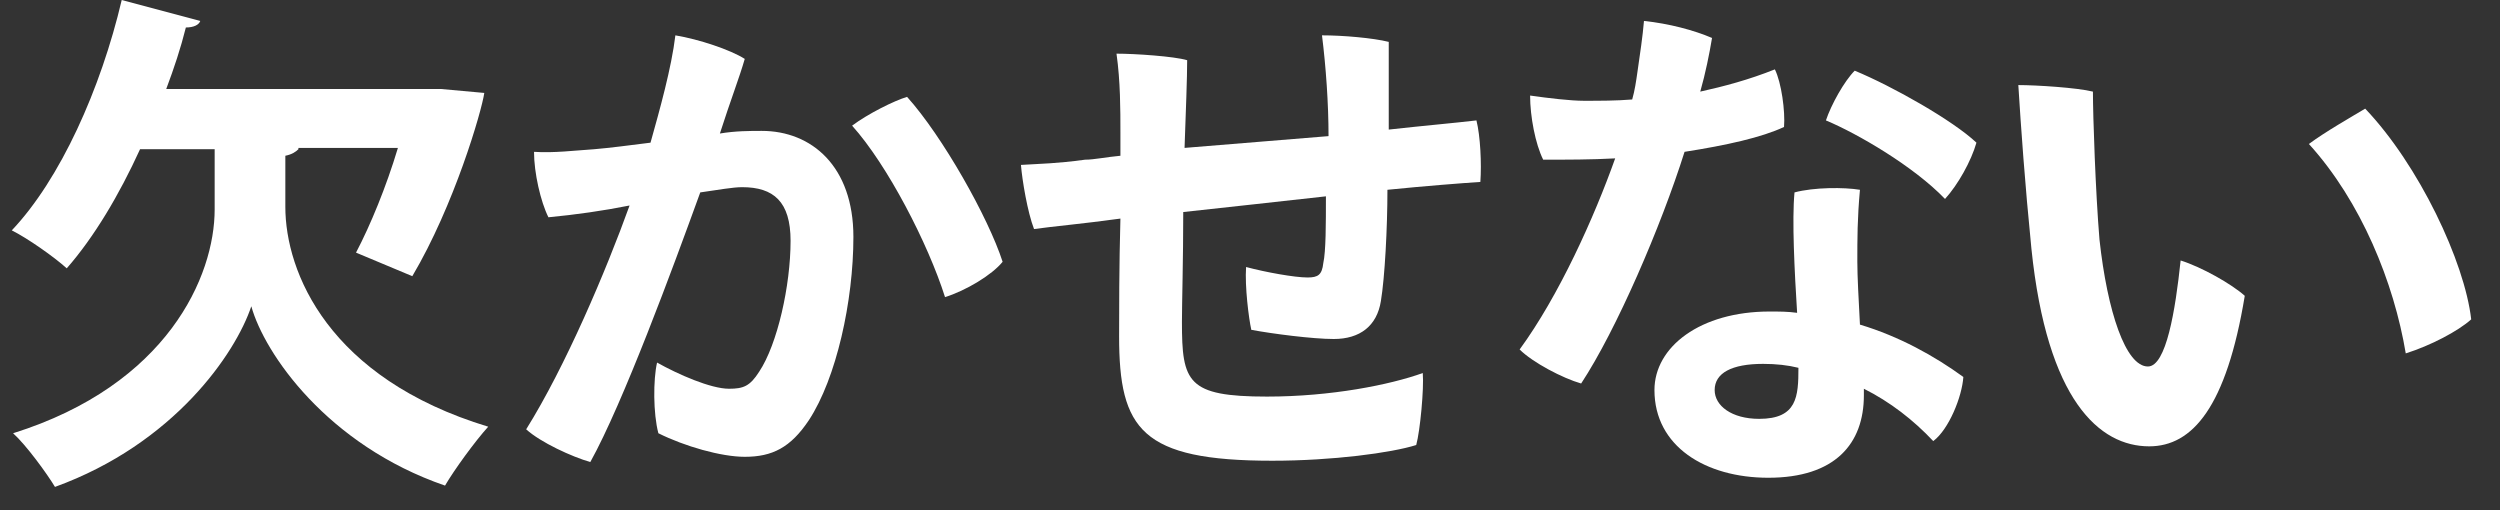 <?xml version="1.0" encoding="utf-8"?>
<!-- Generator: Adobe Illustrator 26.0.2, SVG Export Plug-In . SVG Version: 6.00 Build 0)  -->
<svg version="1.1" id="レイヤー_1" xmlns="http://www.w3.org/2000/svg" xmlns:xlink="http://www.w3.org/1999/xlink" x="0px"
	 y="0px" viewBox="0 0 191 39" width="191" height="39" style="enable-background:new 0 0 191 39;" xml:space="preserve">
<rect x="0" y="0" width="191" height="39" fill="#333333" stroke="none"/>
<style type="text/css">
	.st0{fill:#FFFFFF;}
</style>
<path class="st0" d="M22.8,11.4c-0.2,0.2-0.5,0.4-1,0.5v3.9c0,5,3.3,13.1,15.5,16.8c-1,1.1-2.6,3.3-3.3,4.5C25,34,20.2,27,19.2,23.4
	C18,27,13.3,33.9,4.2,37.2C3.6,36.2,2,34,1,33.1c11.8-3.7,15.4-12,15.4-17.1v-4.6h-5.7c-1.6,3.5-3.5,6.7-5.6,9.1
	c-1-0.9-3-2.3-4.2-2.9C4.6,13.7,7.7,6.8,9.3,0l6,1.6c-0.1,0.3-0.5,0.5-1.1,0.5c-0.4,1.6-0.9,3.1-1.5,4.7h20l1,0L37,7.1
	c-0.2,1.4-2.3,8.6-5.5,14l-4.3-1.8c1.1-2.1,2.3-5,3.2-8H22.8z"/>
<path class="st0" d="M65.2,18.1c0,4.9-1.3,10.8-3.4,14c-1.4,2.1-2.8,2.8-4.9,2.8c-1.8,0-4.6-0.8-6.6-1.8c-0.4-1.5-0.4-4.1-0.1-5.4
	c1.6,0.9,4.1,2,5.5,2c1.1,0,1.6-0.2,2.3-1.3c1.4-2.1,2.4-6.6,2.4-10c0-3-1.3-4.1-3.7-4.1c-0.7,0-1.8,0.2-3.2,0.4
	c-2.1,5.8-5.9,16.1-8.4,20.6c-1.4-0.4-3.8-1.5-4.9-2.5c3-4.8,6.1-12.1,7.9-17.1c-2,0.4-4.1,0.7-6.2,0.9c-0.6-1.2-1.1-3.4-1.1-5
	c1.5,0.1,3.1-0.1,4.6-0.2c1.2-0.1,2.7-0.3,4.3-0.5c0.7-2.5,1.6-5.7,1.9-8.2c1.8,0.3,4.2,1.1,5.3,1.8c-0.4,1.4-1.1,3.2-1.9,5.7
	c1.2-0.2,2.3-0.2,3.2-0.2C62,10,65.2,12.7,65.2,18.1z M76.6,20c-0.8,1-2.8,2.2-4.4,2.7c-1.3-4.1-4.4-10.1-7.1-13.1
	c1.2-0.9,3.2-1.9,4.2-2.2C72,10.4,75.5,16.6,76.6,20z"/>
<path class="st0" d="M101.5,10.4c0-2.5-0.2-5.3-0.5-7.7c1.6,0,3.9,0.2,5.1,0.5c0,1.6,0,4.3,0,6.7c2.7-0.3,5-0.5,6.7-0.7
	c0.3,1.2,0.4,3.3,0.3,4.7c-1.5,0.1-4.1,0.3-7.1,0.6c0,2.9-0.2,6.7-0.5,8.5c-0.3,1.9-1.6,2.9-3.6,2.9c-1.6,0-4.7-0.4-6.3-0.7
	c-0.2-0.9-0.5-3.3-0.4-4.8c1.5,0.4,3.7,0.8,4.7,0.8c0.8,0,1.1-0.2,1.2-1.1c0.2-0.9,0.2-3,0.2-5.1c-3.5,0.4-7.3,0.8-10.9,1.2
	c0,3.6-0.1,7-0.1,8.4c0,4.6,0.4,5.7,6.5,5.7c4.9,0,9.4-0.9,11.9-1.8c0.1,1.2-0.2,4.4-0.5,5.5c-1.9,0.6-6.4,1.2-11,1.2
	c-10,0-11.7-2.4-11.7-9.5c0-1.6,0-5.5,0.1-9c-2.9,0.4-5.2,0.6-6.6,0.8c-0.5-1.3-0.9-3.7-1-4.9c1.6-0.1,2.7-0.1,4.9-0.4
	c0.7,0,1.6-0.2,2.7-0.3v-1.8c0-1.7,0-3.9-0.3-6c1.4,0,4.4,0.2,5.4,0.5c0,1.3-0.1,3.9-0.2,6.7L101.5,10.4z"/>
<path class="st0" d="M128.7,11.6c-1.8,5.7-5.2,13.6-7.9,17.7c-1.4-0.4-3.7-1.6-4.7-2.6c3-4.1,5.7-10.1,7.3-14.6
	c-1.8,0.1-3.7,0.1-5.5,0.1c-0.6-1.2-1-3.3-1-4.9c1.4,0.2,3.1,0.4,4.1,0.4c1.2,0,2.5,0,3.7-0.1c0.2-0.7,0.3-1.4,0.4-2.1
	c0.2-1.4,0.4-2.7,0.5-3.9c1.9,0.2,3.8,0.7,5.2,1.3c-0.2,1.2-0.5,2.7-0.9,4.1c1.8-0.4,3.7-0.9,5.7-1.7c0.5,1,0.8,3.2,0.7,4.4
	C134.6,10.5,131.9,11.1,128.7,11.6z M142.4,30.2c0,3.7-2.2,6.3-7.3,6.3c-4.8,0-8.7-2.4-8.7-6.7c0-3.3,3.5-6,8.8-6
	c0.7,0,1.4,0,2.1,0.1c-0.2-3.2-0.4-7.1-0.2-9.2c1.5-0.4,3.8-0.4,5-0.2c-0.2,2.2-0.2,3.7-0.2,5.5c0,1.1,0.1,2.9,0.2,4.8
	c3,0.9,5.7,2.4,7.9,4c-0.1,1.5-1.1,4-2.3,4.9c-1.5-1.6-3.3-3-5.3-4V30.2z M134.7,27.8c-2.4,0-3.7,0.7-3.7,2c0,1.2,1.3,2.2,3.4,2.2
	c2.9,0,3-1.7,3-3.9C136.6,27.9,135.7,27.8,134.7,27.8z M139.5,9.2c0.4-1.2,1.4-3,2.2-3.8c2.9,1.2,7.5,3.8,9.3,5.5
	c-0.4,1.4-1.4,3.2-2.4,4.3C146.2,12.7,141.9,10.2,139.5,9.2z"/>
<path class="st0" d="M160.4,18.3c0.6,5.5,2,9.7,3.7,9.7c1.4,0,2.1-4.3,2.5-8.1c1.6,0.5,3.9,1.8,4.9,2.7c-1.4,8.5-4,11.5-7.3,11.5
	c-3.8,0-7.8-3.5-9-15.1c-0.5-5-0.8-9.3-1-12.5c1.4,0,4.5,0.2,5.7,0.5C159.9,8.9,160.1,14.7,160.4,18.3z M188.8,24.4
	c-1,0.9-3.1,2-5,2.6c-0.9-5.4-3.4-11.6-7.4-16c1.2-0.9,3.3-2.1,4.3-2.7C184.8,12.6,188.3,20,188.8,24.4z"/>
</svg>
